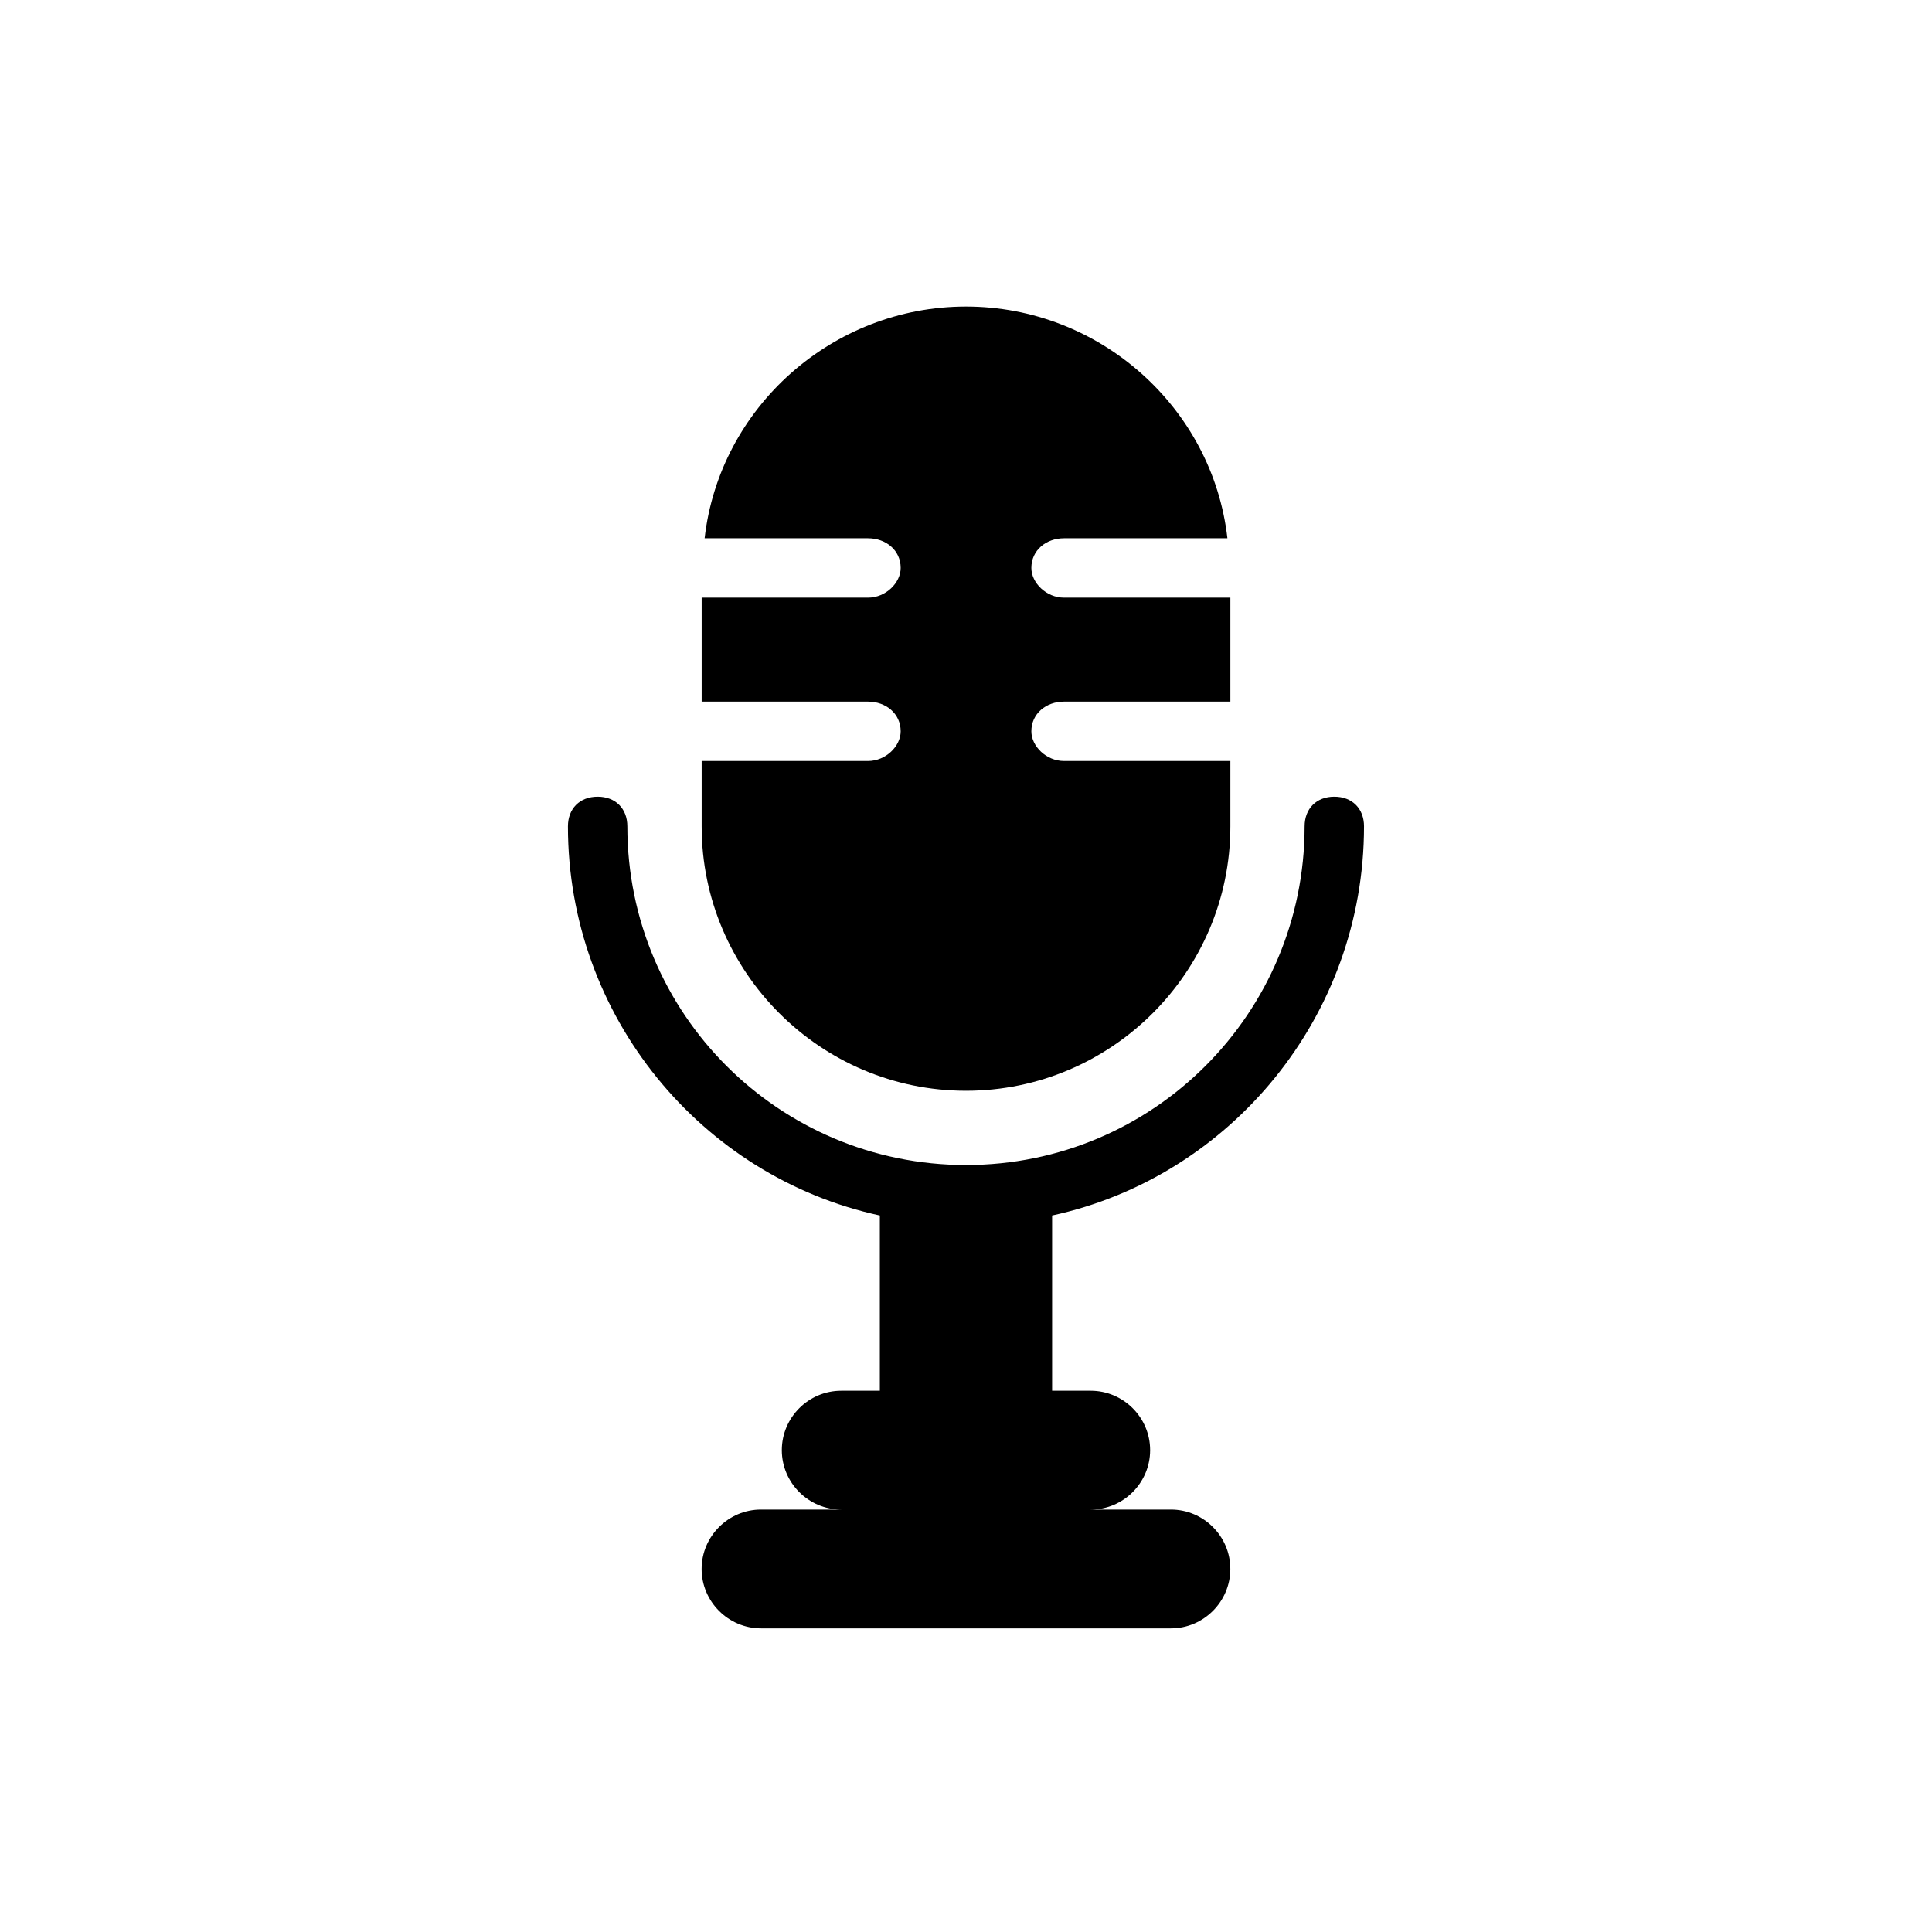<?xml version="1.0" encoding="UTF-8"?>
<!-- Uploaded to: SVG Repo, www.svgrepo.com, Generator: SVG Repo Mixer Tools -->
<svg fill="#000000" width="800px" height="800px" version="1.1" viewBox="144 144 512 512" xmlns="http://www.w3.org/2000/svg">
 <g>
  <path d="m400 433.06c38.574 0 70.062-31.488 70.062-70.062v-17.32h-44.082c-4.723 0-8.66-3.938-8.66-7.871 0-4.723 3.938-7.871 8.66-7.871h44.082v-27.551h-44.082c-4.723 0-8.66-3.938-8.66-7.871 0-4.723 3.938-7.871 8.66-7.871h43.297c-3.938-34.637-33.852-61.402-69.273-61.402-35.426 0-65.336 26.766-69.273 61.402h43.297c4.723 0 8.66 3.148 8.66 7.871 0 3.938-3.938 7.871-8.66 7.871h-44.082v27.551h44.082c4.723 0 8.66 3.148 8.66 7.871 0 3.938-3.938 7.871-8.66 7.871h-44.082v17.32c-0.008 38.574 31.48 70.062 70.055 70.062z"/>
  <path d="m505.48 363c0-4.723-3.148-7.871-7.871-7.871-4.723 0-7.871 3.148-7.871 7.871 0 49.594-40.148 89.742-89.742 89.742s-89.742-40.148-89.742-89.742c0-4.723-3.148-7.871-7.871-7.871-4.723 0-7.871 3.148-7.871 7.871 0 50.383 35.426 92.891 82.656 103.12v46.445h-10.234c-8.66 0-15.742 7.086-15.742 15.742 0 8.66 7.086 15.742 15.742 15.742h-21.254c-8.66 0-15.742 7.086-15.742 15.742 0 8.66 7.086 15.742 15.742 15.742h108.63c8.66 0 15.742-7.086 15.742-15.742 0-8.66-7.086-15.742-15.742-15.742h-21.254c8.66 0 15.742-7.086 15.742-15.742 0-8.66-7.086-15.742-15.742-15.742h-10.234v-46.445c47.23-10.234 82.656-52.742 82.656-103.12z"/>
 </g>
</svg>
